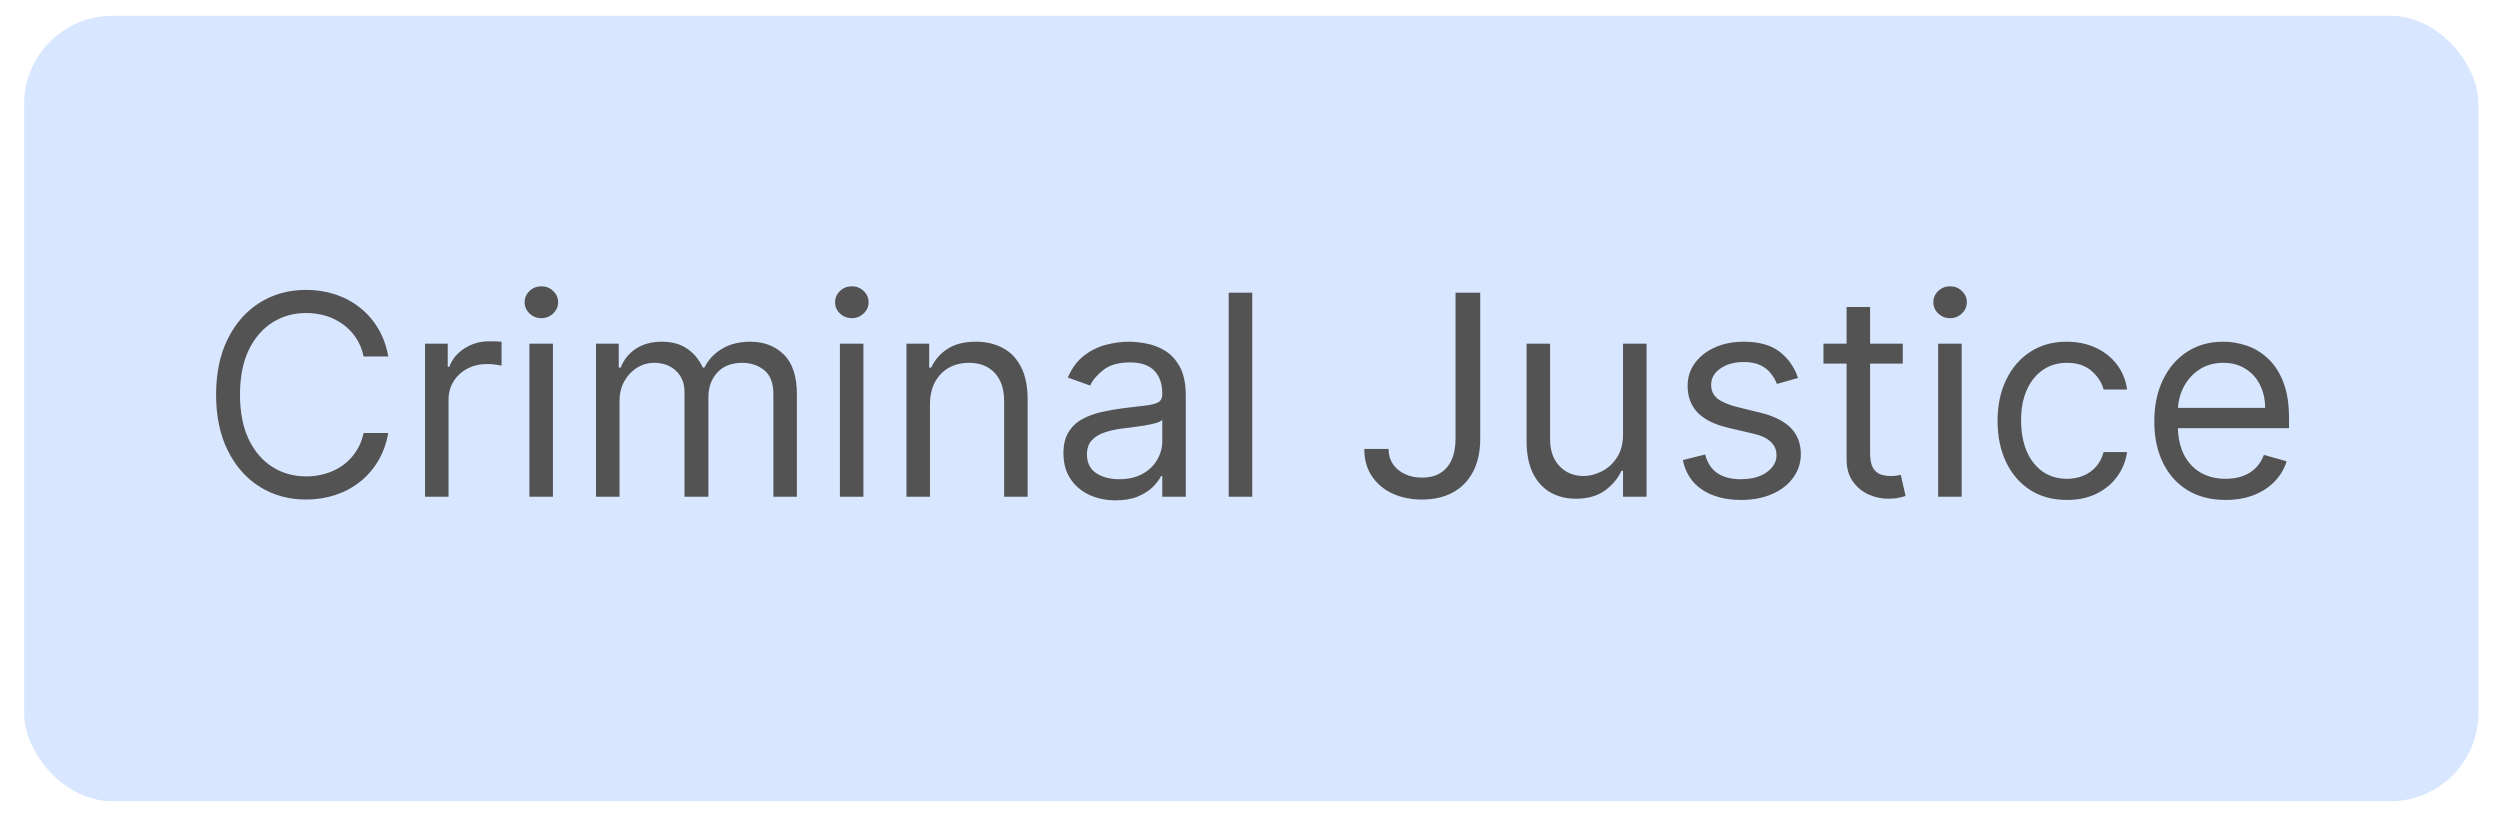 <svg width="85" height="28" viewBox="0 0 85 28" fill="none" xmlns="http://www.w3.org/2000/svg">
<rect x="0.82" y="0.536" width="83.448" height="26.706" rx="3" fill="#D8E7FF"/>
<path d="M13.201 12.119H12.361C12.312 11.877 12.225 11.665 12.1 11.482C11.978 11.299 11.829 11.146 11.653 11.021C11.479 10.895 11.286 10.8 11.074 10.737C10.861 10.674 10.64 10.642 10.41 10.642C9.99 10.642 9.609 10.748 9.268 10.96C8.929 11.173 8.659 11.486 8.458 11.899C8.26 12.312 8.16 12.819 8.16 13.42C8.16 14.021 8.26 14.528 8.458 14.941C8.659 15.354 8.929 15.667 9.268 15.88C9.609 16.092 9.99 16.198 10.41 16.198C10.64 16.198 10.861 16.166 11.074 16.103C11.286 16.04 11.479 15.946 11.653 15.822C11.829 15.695 11.978 15.541 12.1 15.358C12.225 15.173 12.312 14.96 12.361 14.721H13.201C13.138 15.075 13.023 15.393 12.856 15.673C12.689 15.953 12.481 16.191 12.232 16.388C11.984 16.582 11.705 16.73 11.396 16.832C11.088 16.933 10.76 16.984 10.41 16.984C9.818 16.984 9.292 16.84 8.831 16.55C8.37 16.261 8.008 15.85 7.744 15.317C7.479 14.784 7.347 14.152 7.347 13.42C7.347 12.688 7.479 12.056 7.744 11.523C8.008 10.99 8.37 10.579 8.831 10.29C9.292 10.001 9.818 9.856 10.41 9.856C10.76 9.856 11.088 9.907 11.396 10.008C11.705 10.11 11.984 10.259 12.232 10.456C12.481 10.65 12.689 10.887 12.856 11.167C13.023 11.445 13.138 11.762 13.201 12.119ZM14.451 16.889V11.685H15.223V12.471H15.277C15.372 12.214 15.544 12.005 15.792 11.845C16.041 11.684 16.321 11.604 16.633 11.604C16.691 11.604 16.765 11.605 16.853 11.607C16.941 11.61 17.007 11.613 17.053 11.618V12.431C17.026 12.424 16.963 12.414 16.866 12.4C16.771 12.384 16.671 12.377 16.565 12.377C16.312 12.377 16.086 12.43 15.887 12.536C15.691 12.64 15.535 12.784 15.42 12.969C15.307 13.152 15.25 13.361 15.25 13.596V16.889H14.451ZM18 16.889V11.685H18.8V16.889H18ZM18.407 10.818C18.251 10.818 18.117 10.765 18.004 10.659C17.893 10.553 17.838 10.425 17.838 10.276C17.838 10.127 17.893 9.999 18.004 9.893C18.117 9.787 18.251 9.734 18.407 9.734C18.563 9.734 18.696 9.787 18.807 9.893C18.92 9.999 18.976 10.127 18.976 10.276C18.976 10.425 18.92 10.553 18.807 10.659C18.696 10.765 18.563 10.818 18.407 10.818ZM20.264 16.889V11.685H21.037V12.498H21.104C21.213 12.221 21.388 12.005 21.63 11.851C21.871 11.696 22.162 11.618 22.5 11.618C22.844 11.618 23.129 11.696 23.357 11.851C23.588 12.005 23.767 12.221 23.896 12.498H23.95C24.084 12.23 24.283 12.016 24.55 11.858C24.816 11.698 25.136 11.618 25.509 11.618C25.974 11.618 26.355 11.763 26.65 12.055C26.946 12.344 27.094 12.794 27.094 13.406V16.889H26.295V13.406C26.295 13.023 26.19 12.748 25.98 12.583C25.77 12.418 25.522 12.336 25.238 12.336C24.872 12.336 24.588 12.447 24.387 12.668C24.186 12.887 24.086 13.165 24.086 13.501V16.889H23.273V13.325C23.273 13.029 23.177 12.791 22.985 12.61C22.793 12.427 22.545 12.336 22.243 12.336C22.035 12.336 21.841 12.391 21.66 12.502C21.482 12.613 21.337 12.766 21.226 12.963C21.118 13.157 21.064 13.382 21.064 13.637V16.889H20.264ZM28.556 16.889V11.685H29.356V16.889H28.556ZM28.963 10.818C28.807 10.818 28.672 10.765 28.559 10.659C28.449 10.553 28.393 10.425 28.393 10.276C28.393 10.127 28.449 9.999 28.559 9.893C28.672 9.787 28.807 9.734 28.963 9.734C29.118 9.734 29.252 9.787 29.362 9.893C29.475 9.999 29.532 10.127 29.532 10.276C29.532 10.425 29.475 10.553 29.362 10.659C29.252 10.765 29.118 10.818 28.963 10.818ZM31.619 13.759V16.889H30.82V11.685H31.592V12.498H31.66C31.782 12.234 31.967 12.022 32.216 11.862C32.464 11.699 32.785 11.618 33.178 11.618C33.53 11.618 33.839 11.69 34.103 11.835C34.367 11.977 34.573 12.194 34.719 12.485C34.866 12.774 34.94 13.14 34.94 13.583V16.889H34.14V13.637C34.14 13.228 34.034 12.909 33.822 12.681C33.609 12.451 33.318 12.336 32.948 12.336C32.692 12.336 32.464 12.391 32.263 12.502C32.065 12.613 31.907 12.774 31.792 12.986C31.677 13.199 31.619 13.456 31.619 13.759ZM37.932 17.011C37.602 17.011 37.303 16.949 37.034 16.825C36.765 16.698 36.552 16.517 36.394 16.279C36.236 16.04 36.157 15.751 36.157 15.412C36.157 15.114 36.215 14.872 36.333 14.687C36.45 14.5 36.607 14.353 36.804 14.247C37 14.14 37.217 14.061 37.454 14.009C37.694 13.955 37.934 13.912 38.176 13.881C38.492 13.84 38.748 13.81 38.945 13.789C39.144 13.767 39.288 13.729 39.379 13.678C39.471 13.626 39.517 13.535 39.517 13.406V13.379C39.517 13.045 39.426 12.785 39.243 12.6C39.062 12.415 38.788 12.322 38.42 12.322C38.038 12.322 37.739 12.406 37.522 12.573C37.305 12.74 37.153 12.919 37.065 13.108L36.306 12.837C36.441 12.521 36.622 12.275 36.848 12.099C37.076 11.92 37.324 11.796 37.593 11.726C37.864 11.654 38.131 11.618 38.393 11.618C38.56 11.618 38.752 11.638 38.969 11.679C39.188 11.717 39.399 11.797 39.602 11.919C39.808 12.041 39.978 12.225 40.114 12.471C40.249 12.718 40.317 13.047 40.317 13.461V16.889H39.517V16.184H39.477C39.423 16.297 39.332 16.418 39.206 16.547C39.079 16.676 38.911 16.785 38.701 16.876C38.491 16.966 38.235 17.011 37.932 17.011ZM38.054 16.293C38.37 16.293 38.637 16.231 38.853 16.107C39.073 15.982 39.237 15.822 39.348 15.626C39.461 15.429 39.517 15.222 39.517 15.005V14.274C39.484 14.314 39.409 14.352 39.294 14.386C39.181 14.417 39.05 14.445 38.901 14.47C38.754 14.493 38.611 14.513 38.471 14.531C38.333 14.547 38.221 14.561 38.135 14.572C37.928 14.599 37.733 14.643 37.553 14.704C37.374 14.763 37.23 14.852 37.119 14.972C37.011 15.089 36.956 15.249 36.956 15.453C36.956 15.73 37.059 15.941 37.265 16.083C37.472 16.223 37.736 16.293 38.054 16.293ZM42.576 9.951V16.889H41.776V9.951H42.576ZM49.488 9.951H50.328V14.911C50.328 15.353 50.247 15.729 50.084 16.039C49.922 16.348 49.692 16.583 49.397 16.744C49.101 16.904 48.752 16.984 48.35 16.984C47.97 16.984 47.633 16.915 47.337 16.777C47.041 16.637 46.808 16.439 46.639 16.181C46.469 15.924 46.385 15.618 46.385 15.263H47.211C47.211 15.46 47.26 15.631 47.357 15.778C47.456 15.922 47.592 16.035 47.764 16.117C47.935 16.198 48.131 16.239 48.35 16.239C48.591 16.239 48.797 16.188 48.966 16.086C49.136 15.985 49.264 15.835 49.352 15.639C49.443 15.44 49.488 15.197 49.488 14.911V9.951ZM55.183 14.762V11.685H55.983V16.889H55.183V16.008H55.129C55.007 16.273 54.817 16.497 54.56 16.683C54.302 16.865 53.977 16.957 53.584 16.957C53.259 16.957 52.97 16.886 52.717 16.744C52.464 16.599 52.265 16.382 52.12 16.093C51.976 15.802 51.904 15.435 51.904 14.992V11.685H52.703V14.938C52.703 15.317 52.809 15.62 53.022 15.846C53.236 16.072 53.509 16.184 53.841 16.184C54.04 16.184 54.242 16.134 54.448 16.032C54.656 15.93 54.83 15.775 54.97 15.565C55.112 15.354 55.183 15.087 55.183 14.762ZM61.133 12.851L60.415 13.054C60.37 12.934 60.303 12.818 60.215 12.705C60.129 12.59 60.011 12.495 59.862 12.421C59.713 12.346 59.523 12.309 59.29 12.309C58.971 12.309 58.706 12.382 58.494 12.529C58.284 12.674 58.179 12.858 58.179 13.081C58.179 13.28 58.251 13.437 58.395 13.552C58.54 13.667 58.766 13.763 59.073 13.84L59.846 14.03C60.311 14.143 60.657 14.316 60.886 14.548C61.114 14.778 61.228 15.075 61.228 15.439C61.228 15.737 61.142 16.004 60.97 16.239C60.801 16.474 60.564 16.659 60.259 16.794C59.954 16.93 59.599 16.998 59.195 16.998C58.664 16.998 58.225 16.882 57.877 16.652C57.529 16.422 57.309 16.085 57.217 15.642L57.975 15.453C58.048 15.733 58.184 15.943 58.385 16.083C58.589 16.223 58.854 16.293 59.181 16.293C59.554 16.293 59.85 16.214 60.069 16.056C60.291 15.895 60.401 15.703 60.401 15.48C60.401 15.299 60.338 15.148 60.211 15.026C60.085 14.902 59.891 14.809 59.629 14.748L58.761 14.545C58.285 14.432 57.935 14.257 57.711 14.02C57.49 13.78 57.379 13.481 57.379 13.122C57.379 12.828 57.462 12.569 57.627 12.343C57.794 12.117 58.021 11.94 58.307 11.811C58.596 11.682 58.924 11.618 59.29 11.618C59.805 11.618 60.209 11.731 60.503 11.956C60.799 12.182 61.009 12.48 61.133 12.851ZM64.694 11.685V12.363H61.998V11.685H64.694ZM62.784 10.439H63.583V15.399C63.583 15.624 63.616 15.794 63.681 15.907C63.749 16.017 63.835 16.092 63.939 16.13C64.045 16.166 64.157 16.184 64.274 16.184C64.362 16.184 64.435 16.18 64.491 16.171C64.548 16.16 64.593 16.151 64.627 16.144L64.789 16.862C64.735 16.882 64.659 16.903 64.562 16.923C64.465 16.946 64.342 16.957 64.193 16.957C63.967 16.957 63.746 16.908 63.529 16.811C63.314 16.714 63.136 16.566 62.994 16.367C62.854 16.169 62.784 15.918 62.784 15.615V10.439ZM65.897 16.889V11.685H66.697V16.889H65.897ZM66.304 10.818C66.148 10.818 66.013 10.765 65.9 10.659C65.79 10.553 65.734 10.425 65.734 10.276C65.734 10.127 65.79 9.999 65.9 9.893C66.013 9.787 66.148 9.734 66.304 9.734C66.46 9.734 66.593 9.787 66.703 9.893C66.816 9.999 66.873 10.127 66.873 10.276C66.873 10.425 66.816 10.553 66.703 10.659C66.593 10.765 66.46 10.818 66.304 10.818ZM70.275 16.998C69.787 16.998 69.367 16.882 69.015 16.652C68.662 16.422 68.391 16.104 68.202 15.7C68.012 15.296 67.917 14.834 67.917 14.314C67.917 13.786 68.014 13.319 68.209 12.915C68.405 12.509 68.678 12.191 69.028 11.963C69.381 11.733 69.792 11.618 70.261 11.618C70.627 11.618 70.957 11.685 71.251 11.821C71.544 11.956 71.785 12.146 71.972 12.39C72.16 12.634 72.276 12.919 72.321 13.244H71.522C71.461 13.007 71.325 12.797 71.115 12.614C70.907 12.428 70.627 12.336 70.275 12.336C69.963 12.336 69.69 12.417 69.455 12.58C69.223 12.74 69.041 12.967 68.91 13.261C68.781 13.552 68.717 13.894 68.717 14.287C68.717 14.689 68.78 15.039 68.906 15.338C69.035 15.636 69.216 15.867 69.448 16.032C69.683 16.197 69.959 16.279 70.275 16.279C70.483 16.279 70.671 16.243 70.841 16.171C71.01 16.099 71.154 15.995 71.271 15.859C71.389 15.724 71.472 15.561 71.522 15.371H72.321C72.276 15.679 72.164 15.955 71.986 16.201C71.81 16.445 71.576 16.64 71.285 16.784C70.996 16.926 70.659 16.998 70.275 16.998ZM75.672 16.998C75.171 16.998 74.738 16.887 74.374 16.666C74.013 16.442 73.734 16.13 73.538 15.73C73.343 15.329 73.246 14.861 73.246 14.328C73.246 13.795 73.343 13.325 73.538 12.919C73.734 12.51 74.007 12.191 74.358 11.963C74.71 11.733 75.121 11.618 75.591 11.618C75.862 11.618 76.129 11.663 76.394 11.753C76.658 11.844 76.898 11.99 77.115 12.194C77.332 12.395 77.505 12.661 77.633 12.993C77.762 13.325 77.827 13.734 77.827 14.22V14.558H73.815V13.867H77.014C77.014 13.574 76.955 13.312 76.837 13.081C76.722 12.851 76.557 12.669 76.343 12.536C76.13 12.402 75.88 12.336 75.591 12.336C75.272 12.336 74.997 12.415 74.764 12.573C74.534 12.729 74.356 12.932 74.232 13.183C74.108 13.434 74.046 13.702 74.046 13.989V14.45C74.046 14.843 74.114 15.176 74.249 15.449C74.387 15.72 74.578 15.927 74.822 16.069C75.066 16.209 75.349 16.279 75.672 16.279C75.882 16.279 76.072 16.25 76.241 16.191C76.413 16.13 76.561 16.04 76.685 15.92C76.809 15.798 76.905 15.647 76.973 15.466L77.745 15.683C77.664 15.945 77.527 16.175 77.335 16.374C77.143 16.571 76.906 16.724 76.624 16.835C76.342 16.943 76.024 16.998 75.672 16.998Z" fill="#535353"/>
</svg>
